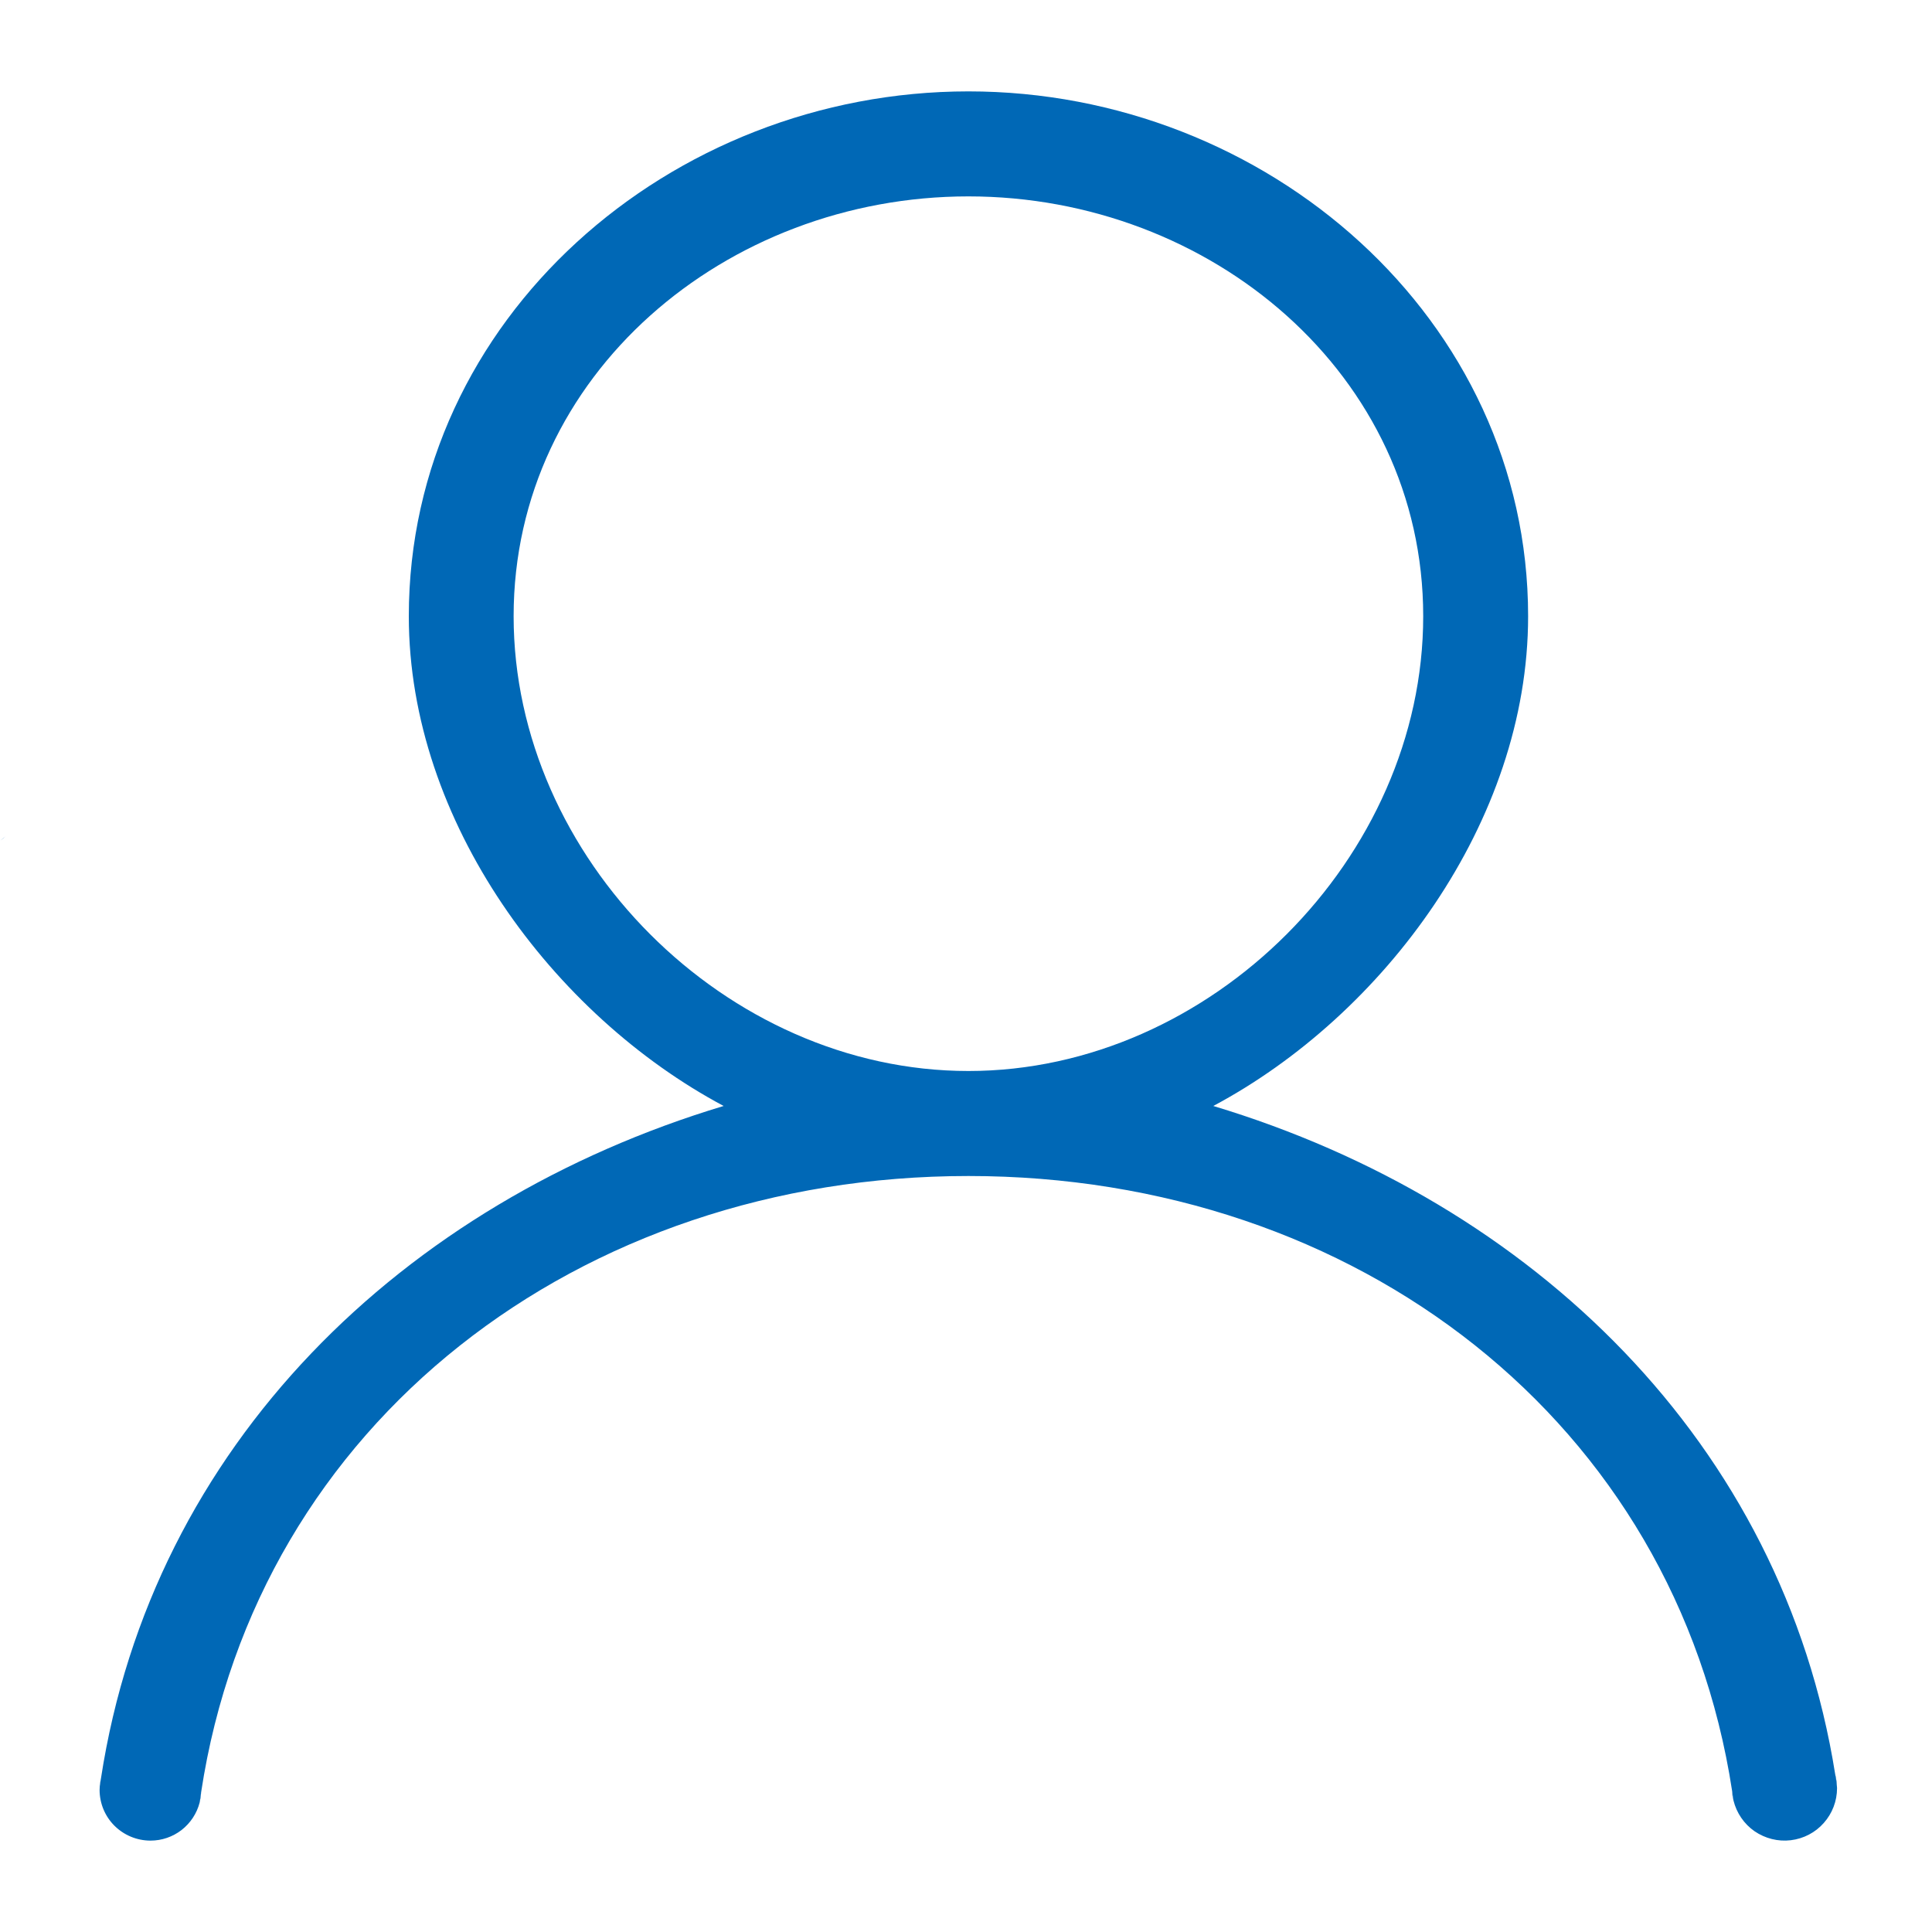 <svg width="20" height="20" viewBox="0 0 20 20" fill="none" xmlns="http://www.w3.org/2000/svg">
<g clip-path="url(#clip0_100_582)">
<path d="M19.984 8.668L20.017 8.694C20.006 8.685 19.995 8.676 19.984 8.668ZM0 8.705L0.059 8.658C0.038 8.673 0.019 8.688 0 8.705Z" fill="#0068B6"/>
<path d="M2.082 18.553C2.077 18.588 2.071 18.623 2.066 18.658C2.075 18.624 2.08 18.588 2.082 18.553ZM1.033 18.489C1.037 18.463 1.041 18.437 1.045 18.411C1.039 18.437 1.035 18.463 1.033 18.489Z" fill="#0068B6"/>
<path d="M18.997 18.367C19.004 18.408 19.01 18.45 19.016 18.491C19.014 18.449 19.008 18.408 18.997 18.367ZM17.944 18.638C17.939 18.605 17.935 18.573 17.93 18.541C17.931 18.573 17.936 18.606 17.944 18.638Z" fill="#0068B6"/>
<path d="M18.998 18.368C18.453 14.938 15.864 12.444 12.56 11.449C14.322 10.51 15.819 8.509 15.819 6.379C15.819 3.299 13.113 0.946 10.025 0.946C6.937 0.946 4.232 3.299 4.232 6.379C4.232 8.509 5.73 10.51 7.491 11.449C4.172 12.448 1.575 14.959 1.045 18.411C1.041 18.437 1.037 18.464 1.033 18.49C1.033 18.503 1.031 18.516 1.031 18.529C1.031 18.668 1.086 18.801 1.184 18.899C1.283 18.998 1.416 19.053 1.555 19.054H1.558C1.675 19.054 1.788 19.015 1.88 18.944C1.972 18.872 2.038 18.772 2.067 18.659C2.072 18.624 2.077 18.589 2.082 18.554C2.663 14.73 5.995 12.174 10.025 12.174C14.051 12.174 17.347 14.725 17.931 18.541C17.936 18.574 17.941 18.606 17.945 18.639C17.977 18.768 18.054 18.881 18.163 18.957C18.273 19.032 18.406 19.066 18.538 19.05C18.67 19.034 18.792 18.971 18.88 18.871C18.968 18.772 19.017 18.644 19.017 18.511C19.018 18.504 19.006 18.409 18.998 18.368ZM5.317 6.379C5.317 3.877 7.516 2.033 10.025 2.033C12.534 2.033 14.733 3.877 14.733 6.379C14.733 8.88 12.534 11.087 10.025 11.087C7.516 11.087 5.317 8.881 5.317 6.379V6.379Z" fill="#0068B6"/>
</g>
<defs>
<clipPath id="clip0_100_582">
<rect width="20" height="20" fill="white"/>
</clipPath>
</defs>
</svg>
